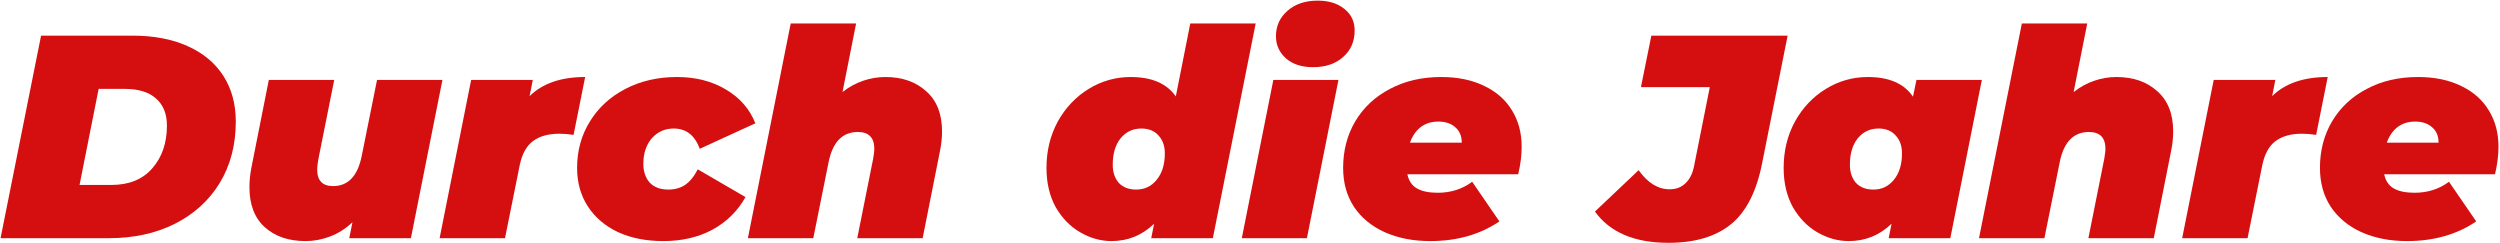 <svg xmlns="http://www.w3.org/2000/svg" width="1417" height="138" viewBox="0 0 1417 138" fill="none"><path d="M23.276 20.2H75.1C87.127 20.2 97.514 22.168 106.26 26.104C115.116 30.04 121.895 35.671 126.596 42.996C131.298 50.321 133.648 58.959 133.648 68.908C133.648 82.137 130.587 93.781 124.464 103.84C118.342 113.789 109.814 121.497 98.88 126.964C88.056 132.321 75.702 135 61.816 135H0.316L23.276 20.2ZM63.128 104.824C73.078 104.824 80.786 101.708 86.252 95.476C91.828 89.135 94.616 81.044 94.616 71.204C94.616 64.535 92.539 59.396 88.384 55.788C84.339 52.18 78.435 50.376 70.672 50.376H55.912L45.088 104.824H63.128Z" fill="#D50F10"></path><path d="M250.772 45.292L232.896 135H197.964L199.768 125.98C195.942 129.588 191.732 132.267 187.14 134.016C182.548 135.765 177.902 136.64 173.2 136.64C163.579 136.64 155.871 134.016 150.076 128.768C144.282 123.52 141.384 115.976 141.384 106.136C141.384 102.419 141.767 98.647 142.532 94.82L152.372 45.292H189.436L180.416 90.392C179.979 93.016 179.76 94.875 179.76 95.968C179.76 102.309 182.767 105.48 188.78 105.48C197.308 105.48 202.72 99.795 205.016 88.424L213.708 45.292H250.772Z" fill="#D50F10"></path><path d="M300.176 54.476C307.502 47.26 317.998 43.652 331.664 43.652L325.104 76.452C322.371 76.015 319.692 75.796 317.068 75.796C310.727 75.796 305.698 77.217 301.98 80.06C298.372 82.793 295.912 87.276 294.6 93.508L286.236 135H249.172L267.048 45.292H301.98L300.176 54.476Z" fill="#D50F10"></path><path d="M375.972 136.64C366.242 136.64 357.659 134.945 350.224 131.556C342.899 128.057 337.214 123.192 333.168 116.96C329.123 110.728 327.1 103.457 327.1 95.148C327.1 85.417 329.506 76.671 334.316 68.908C339.127 61.036 345.851 54.859 354.488 50.376C363.126 45.893 372.856 43.652 383.68 43.652C394.286 43.652 403.524 46.003 411.396 50.704C419.378 55.405 424.954 61.801 428.124 69.892L396.636 84.324C393.794 76.671 388.874 72.844 381.876 72.844C376.847 72.844 372.692 74.703 369.412 78.42C366.242 82.137 364.656 86.948 364.656 92.852C364.656 97.225 365.859 100.779 368.264 103.512C370.779 106.136 374.278 107.448 378.76 107.448C382.478 107.448 385.648 106.573 388.272 104.824C391.006 102.965 393.411 100.013 395.488 95.968L422.548 111.712C418.066 119.693 411.779 125.871 403.688 130.244C395.707 134.508 386.468 136.64 375.972 136.64Z" fill="#D50F10"></path><path d="M501.803 43.652C511.315 43.652 519.023 46.331 524.927 51.688C530.94 56.936 533.947 64.535 533.947 74.484C533.947 78.092 533.564 81.755 532.799 85.472L522.959 135H485.895L494.915 89.9C495.352 87.276 495.571 85.472 495.571 84.488C495.571 78.037 492.455 74.812 486.223 74.812C477.476 74.812 471.955 80.497 469.659 91.868L460.967 135H423.903L448.175 13.312H485.239L477.531 52.18C481.139 49.337 485.02 47.205 489.175 45.784C493.329 44.363 497.539 43.652 501.803 43.652Z" fill="#D50F10"></path><path d="M711.715 13.312L687.443 135H652.511L654.151 126.8C647.372 133.36 639.336 136.64 630.043 136.64C623.92 136.64 618.016 135 612.331 131.72C606.646 128.44 601.999 123.684 598.391 117.452C594.892 111.111 593.143 103.676 593.143 95.148C593.143 85.527 595.275 76.78 599.539 68.908C603.912 61.036 609.762 54.859 617.087 50.376C624.412 45.893 632.339 43.652 640.867 43.652C652.784 43.652 661.312 47.315 666.451 54.64L674.651 13.312H711.715ZM630.699 93.344C630.699 97.608 631.847 101.052 634.143 103.676C636.548 106.191 639.828 107.448 643.983 107.448C648.794 107.448 652.675 105.589 655.627 101.872C658.688 98.155 660.219 93.18 660.219 86.948C660.219 82.684 659.016 79.295 656.611 76.78C654.315 74.156 651.09 72.844 646.935 72.844C642.124 72.844 638.188 74.703 635.127 78.42C632.175 82.137 630.699 87.112 630.699 93.344Z" fill="#D50F10"></path><path d="M721.732 45.292H758.632L740.756 135H703.856L721.732 45.292ZM744.2 38.076C737.858 38.076 732.774 36.436 728.948 33.156C725.121 29.767 723.208 25.557 723.208 20.528C723.208 14.733 725.394 9.923 729.768 6.096C734.141 2.269 739.826 0.356 746.824 0.356C753.165 0.356 758.249 1.941 762.076 5.112C765.902 8.173 767.816 12.219 767.816 17.248C767.816 23.48 765.629 28.509 761.256 32.336C756.992 36.163 751.306 38.076 744.2 38.076Z" fill="#D50F10"></path><path d="M862.476 83.176C862.476 88.096 861.82 93.289 860.508 98.756H797.696C798.461 102.473 800.265 105.152 803.108 106.792C805.95 108.432 809.887 109.252 814.916 109.252C822.351 109.252 828.856 107.175 834.432 103.02L849.848 125.488C838.915 132.923 825.849 136.64 810.652 136.64C800.921 136.64 792.284 134.945 784.74 131.556C777.305 128.167 771.511 123.356 767.356 117.124C763.311 110.892 761.288 103.567 761.288 95.148C761.288 85.308 763.584 76.507 768.176 68.744C772.877 60.872 779.437 54.749 787.856 50.376C796.275 45.893 805.951 43.652 816.884 43.652C826.287 43.652 834.432 45.347 841.32 48.736C848.208 52.016 853.456 56.663 857.064 62.676C860.672 68.58 862.476 75.413 862.476 83.176ZM815.244 68.908C811.199 68.908 807.809 70.001 805.076 72.188C802.452 74.265 800.484 77.163 799.172 80.88H828.528C828.528 77.163 827.325 74.265 824.92 72.188C822.514 70.001 819.289 68.908 815.244 68.908Z" fill="#D50F10"></path><path d="M945.664 137.624C926.421 137.624 912.536 131.72 904.008 119.912L928.772 96.46C933.91 103.676 939.76 107.284 946.32 107.284C949.928 107.284 952.88 106.191 955.176 104.004C957.581 101.817 959.221 98.701 960.096 94.656L969.116 49.392H930.084L935.988 20.2H1013.23L998.8 92.36C995.629 108.541 989.725 120.131 981.088 127.128C972.45 134.125 960.642 137.624 945.664 137.624Z" fill="#D50F10"></path><path d="M1123.31 45.292L1105.44 135H1070.5L1072.14 126.8C1065.36 133.36 1057.27 136.64 1047.87 136.64C1041.75 136.64 1035.84 135 1030.16 131.72C1024.47 128.44 1019.83 123.684 1016.22 117.452C1012.72 111.111 1010.97 103.676 1010.97 95.148C1010.97 85.527 1013.1 76.78 1017.37 68.908C1021.74 61.036 1027.59 54.859 1034.92 50.376C1042.24 45.893 1050.17 43.652 1058.7 43.652C1070.72 43.652 1079.25 47.369 1084.28 54.804L1086.25 45.292H1123.31ZM1048.53 93.344C1048.53 97.608 1049.68 101.052 1051.97 103.676C1054.38 106.191 1057.66 107.448 1061.81 107.448C1066.62 107.448 1070.5 105.589 1073.46 101.872C1076.52 98.155 1078.05 93.18 1078.05 86.948C1078.05 82.684 1076.84 79.295 1074.44 76.78C1072.14 74.156 1068.92 72.844 1064.76 72.844C1059.95 72.844 1056.02 74.703 1052.96 78.42C1050 82.137 1048.53 87.112 1048.53 93.344Z" fill="#D50F10"></path><path d="M1199.6 43.652C1209.12 43.652 1216.82 46.331 1222.73 51.688C1228.74 56.936 1231.75 64.535 1231.75 74.484C1231.75 78.092 1231.36 81.755 1230.6 85.472L1220.76 135H1183.7L1192.72 89.9C1193.15 87.276 1193.37 85.472 1193.37 84.488C1193.37 78.037 1190.26 74.812 1184.02 74.812C1175.28 74.812 1169.76 80.497 1167.46 91.868L1158.77 135H1121.7L1145.98 13.312H1183.04L1175.33 52.18C1178.94 49.337 1182.82 47.205 1186.98 45.784C1191.13 44.363 1195.34 43.652 1199.6 43.652Z" fill="#D50F10"></path><path d="M1287.86 54.476C1295.19 47.26 1305.68 43.652 1319.35 43.652L1312.79 76.452C1310.05 76.015 1307.38 75.796 1304.75 75.796C1298.41 75.796 1293.38 77.217 1289.66 80.06C1286.06 82.793 1283.6 87.276 1282.28 93.508L1273.92 135H1236.86L1254.73 45.292H1289.66L1287.86 54.476Z" fill="#D50F10"></path><path d="M1416.14 83.176C1416.14 88.096 1415.48 93.289 1414.17 98.756H1351.36C1352.12 102.473 1353.93 105.152 1356.77 106.792C1359.61 108.432 1363.55 109.252 1368.58 109.252C1376.01 109.252 1382.52 107.175 1388.09 103.02L1403.51 125.488C1392.57 132.923 1379.51 136.64 1364.31 136.64C1354.58 136.64 1345.94 134.945 1338.4 131.556C1330.97 128.167 1325.17 123.356 1321.02 117.124C1316.97 110.892 1314.95 103.567 1314.95 95.148C1314.95 85.308 1317.24 76.507 1321.84 68.744C1326.54 60.872 1333.1 54.749 1341.52 50.376C1349.93 45.893 1359.61 43.652 1370.54 43.652C1379.95 43.652 1388.09 45.347 1394.98 48.736C1401.87 52.016 1407.12 56.663 1410.72 62.676C1414.33 68.58 1416.14 75.413 1416.14 83.176ZM1368.9 68.908C1364.86 68.908 1361.47 70.001 1358.74 72.188C1356.11 74.265 1354.14 77.163 1352.83 80.88H1382.19C1382.19 77.163 1380.99 74.265 1378.58 72.188C1376.17 70.001 1372.95 68.908 1368.9 68.908Z" fill="#D50F10"></path></svg>